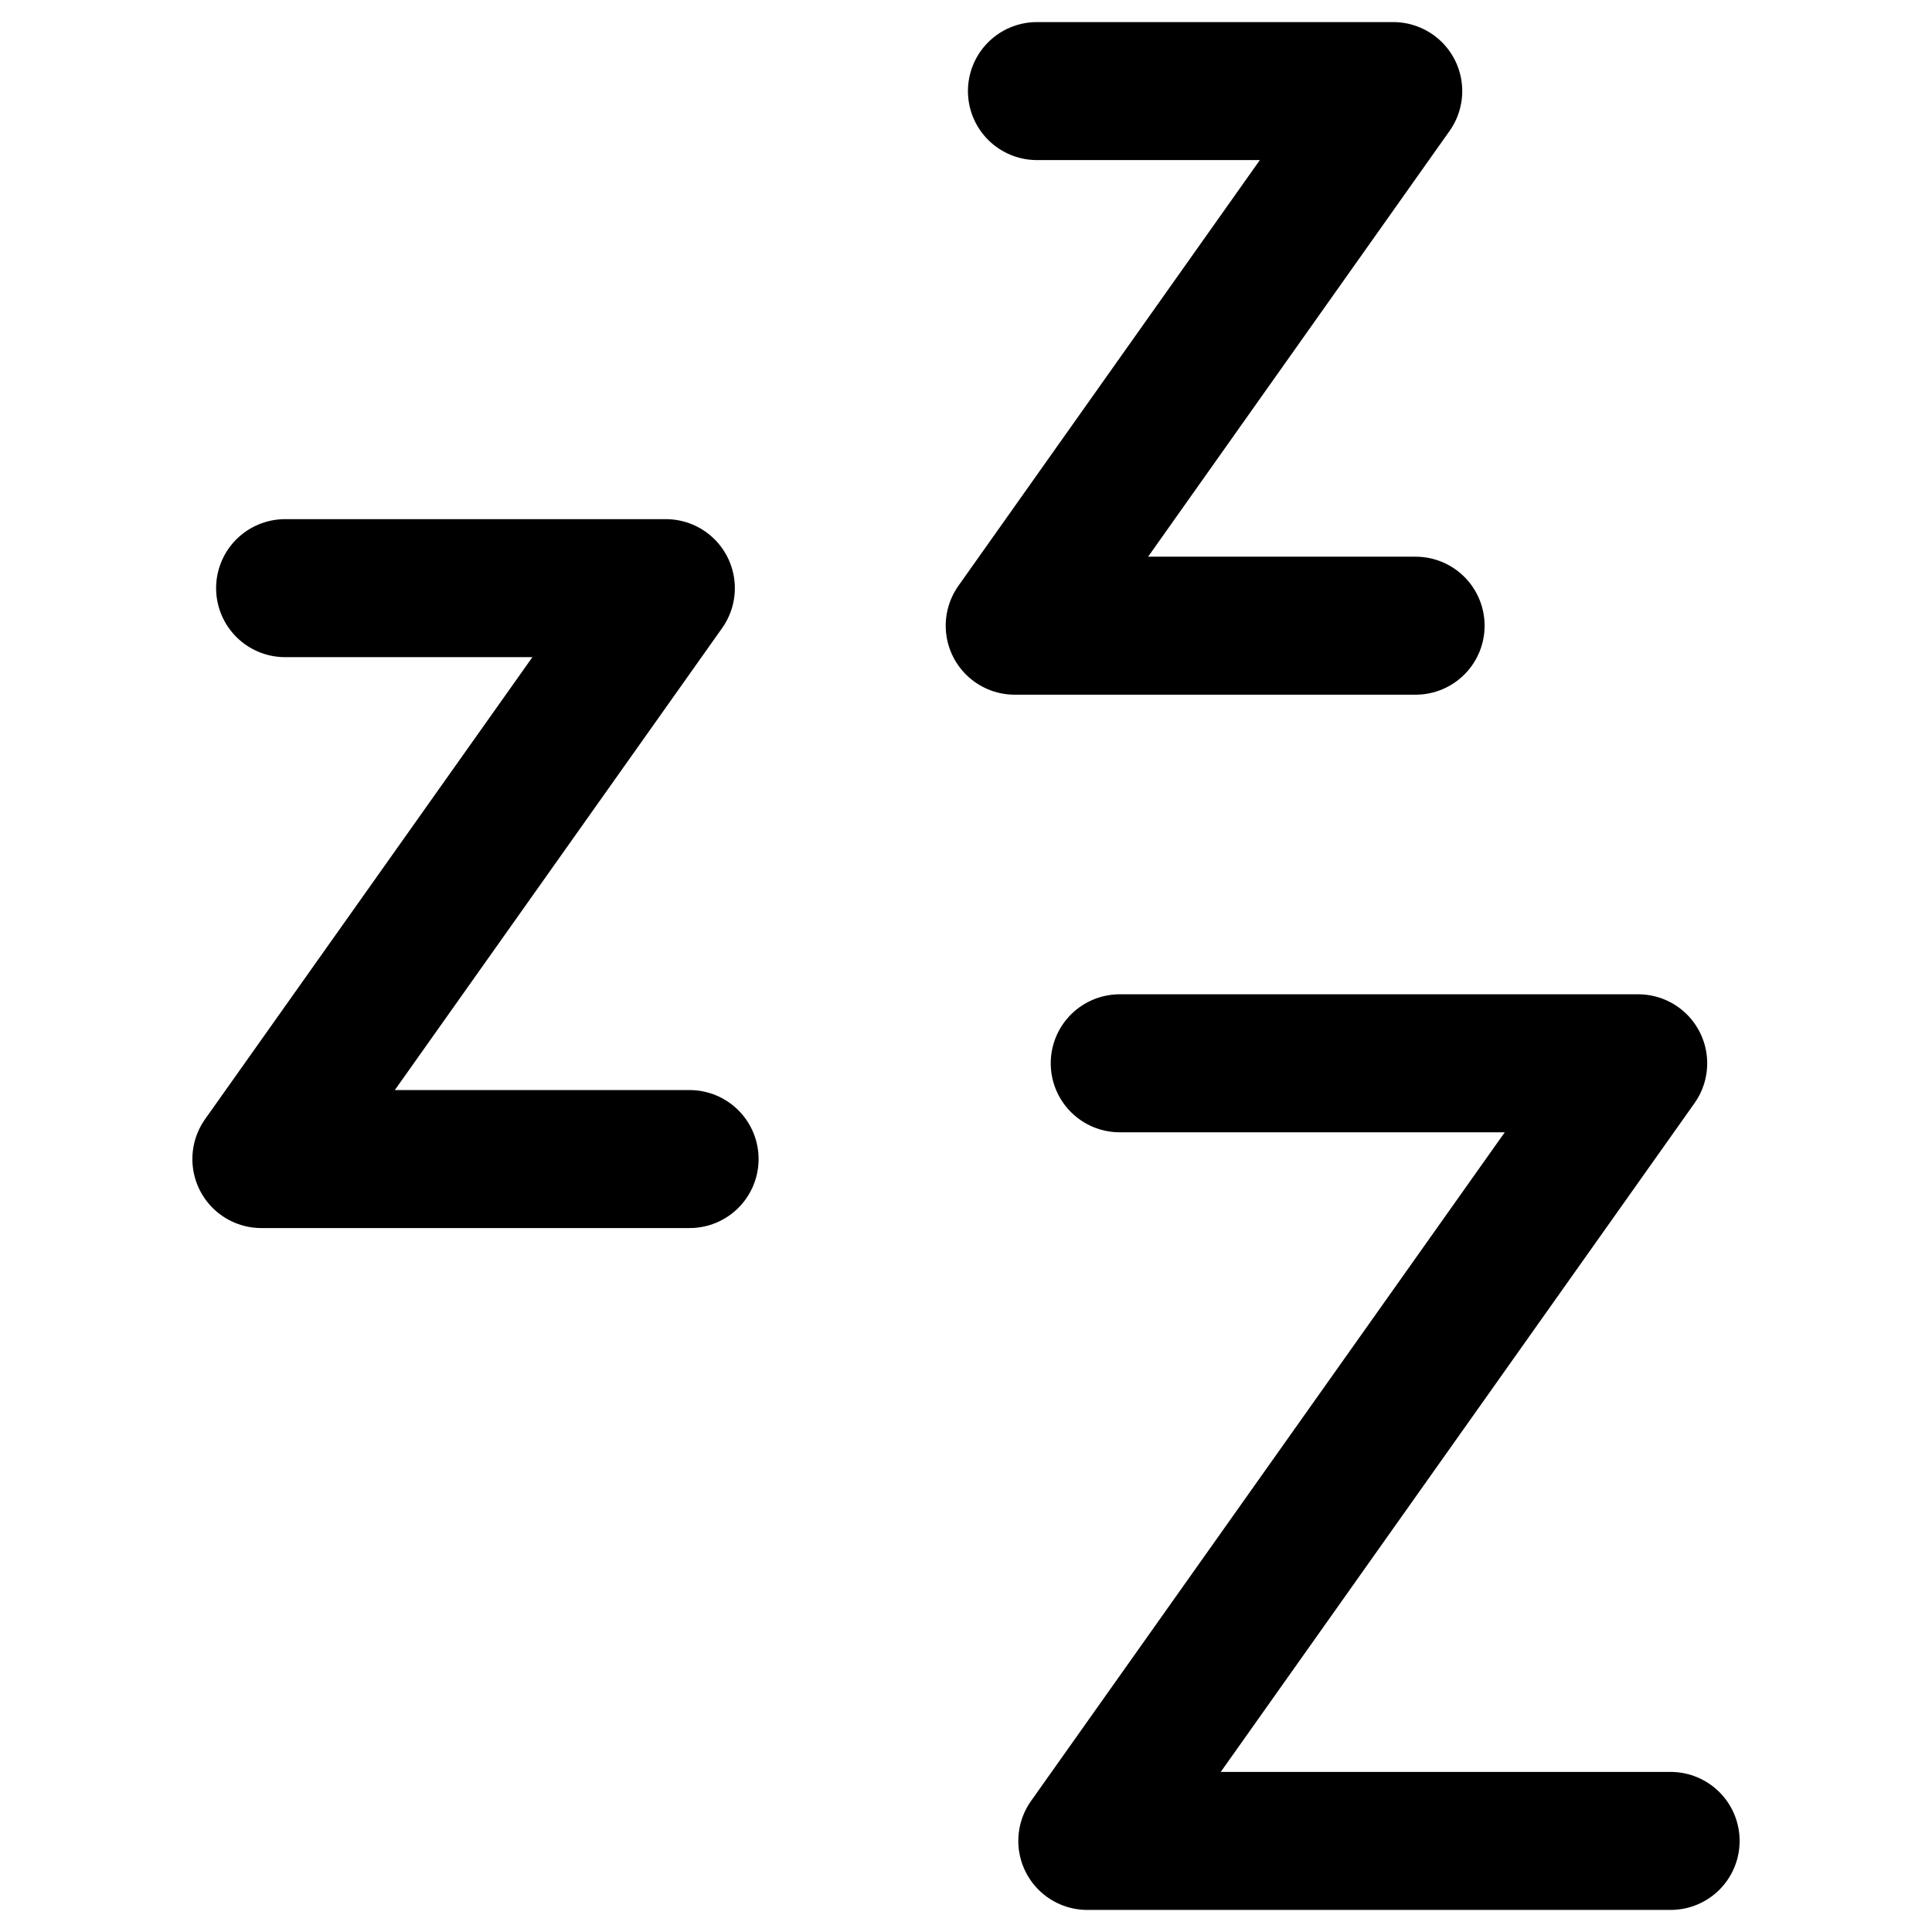 <svg xmlns="http://www.w3.org/2000/svg" fill="none" viewBox="0 0 14 14" id="Sleep--Streamline-Core"><desc>Sleep Streamline Icon: https://streamlinehq.com</desc><g id="sleep"><path id="vector 3" stroke="#000000" stroke-linecap="round" stroke-linejoin="round" d="M2.066 4.262H4.825L1.894 8.399H4.997" stroke-width="1"></path><path id="vector 2053" stroke="#000000" stroke-linecap="round" stroke-linejoin="round" d="M7.514 0.66H10.096L7.353 4.534H10.258" stroke-width="1"></path><path id="vector 2054" stroke="#000000" stroke-linecap="round" stroke-linejoin="round" d="M8.114 7.705H11.871L7.879 13.34H12.106" stroke-width="1"></path></g></svg>
